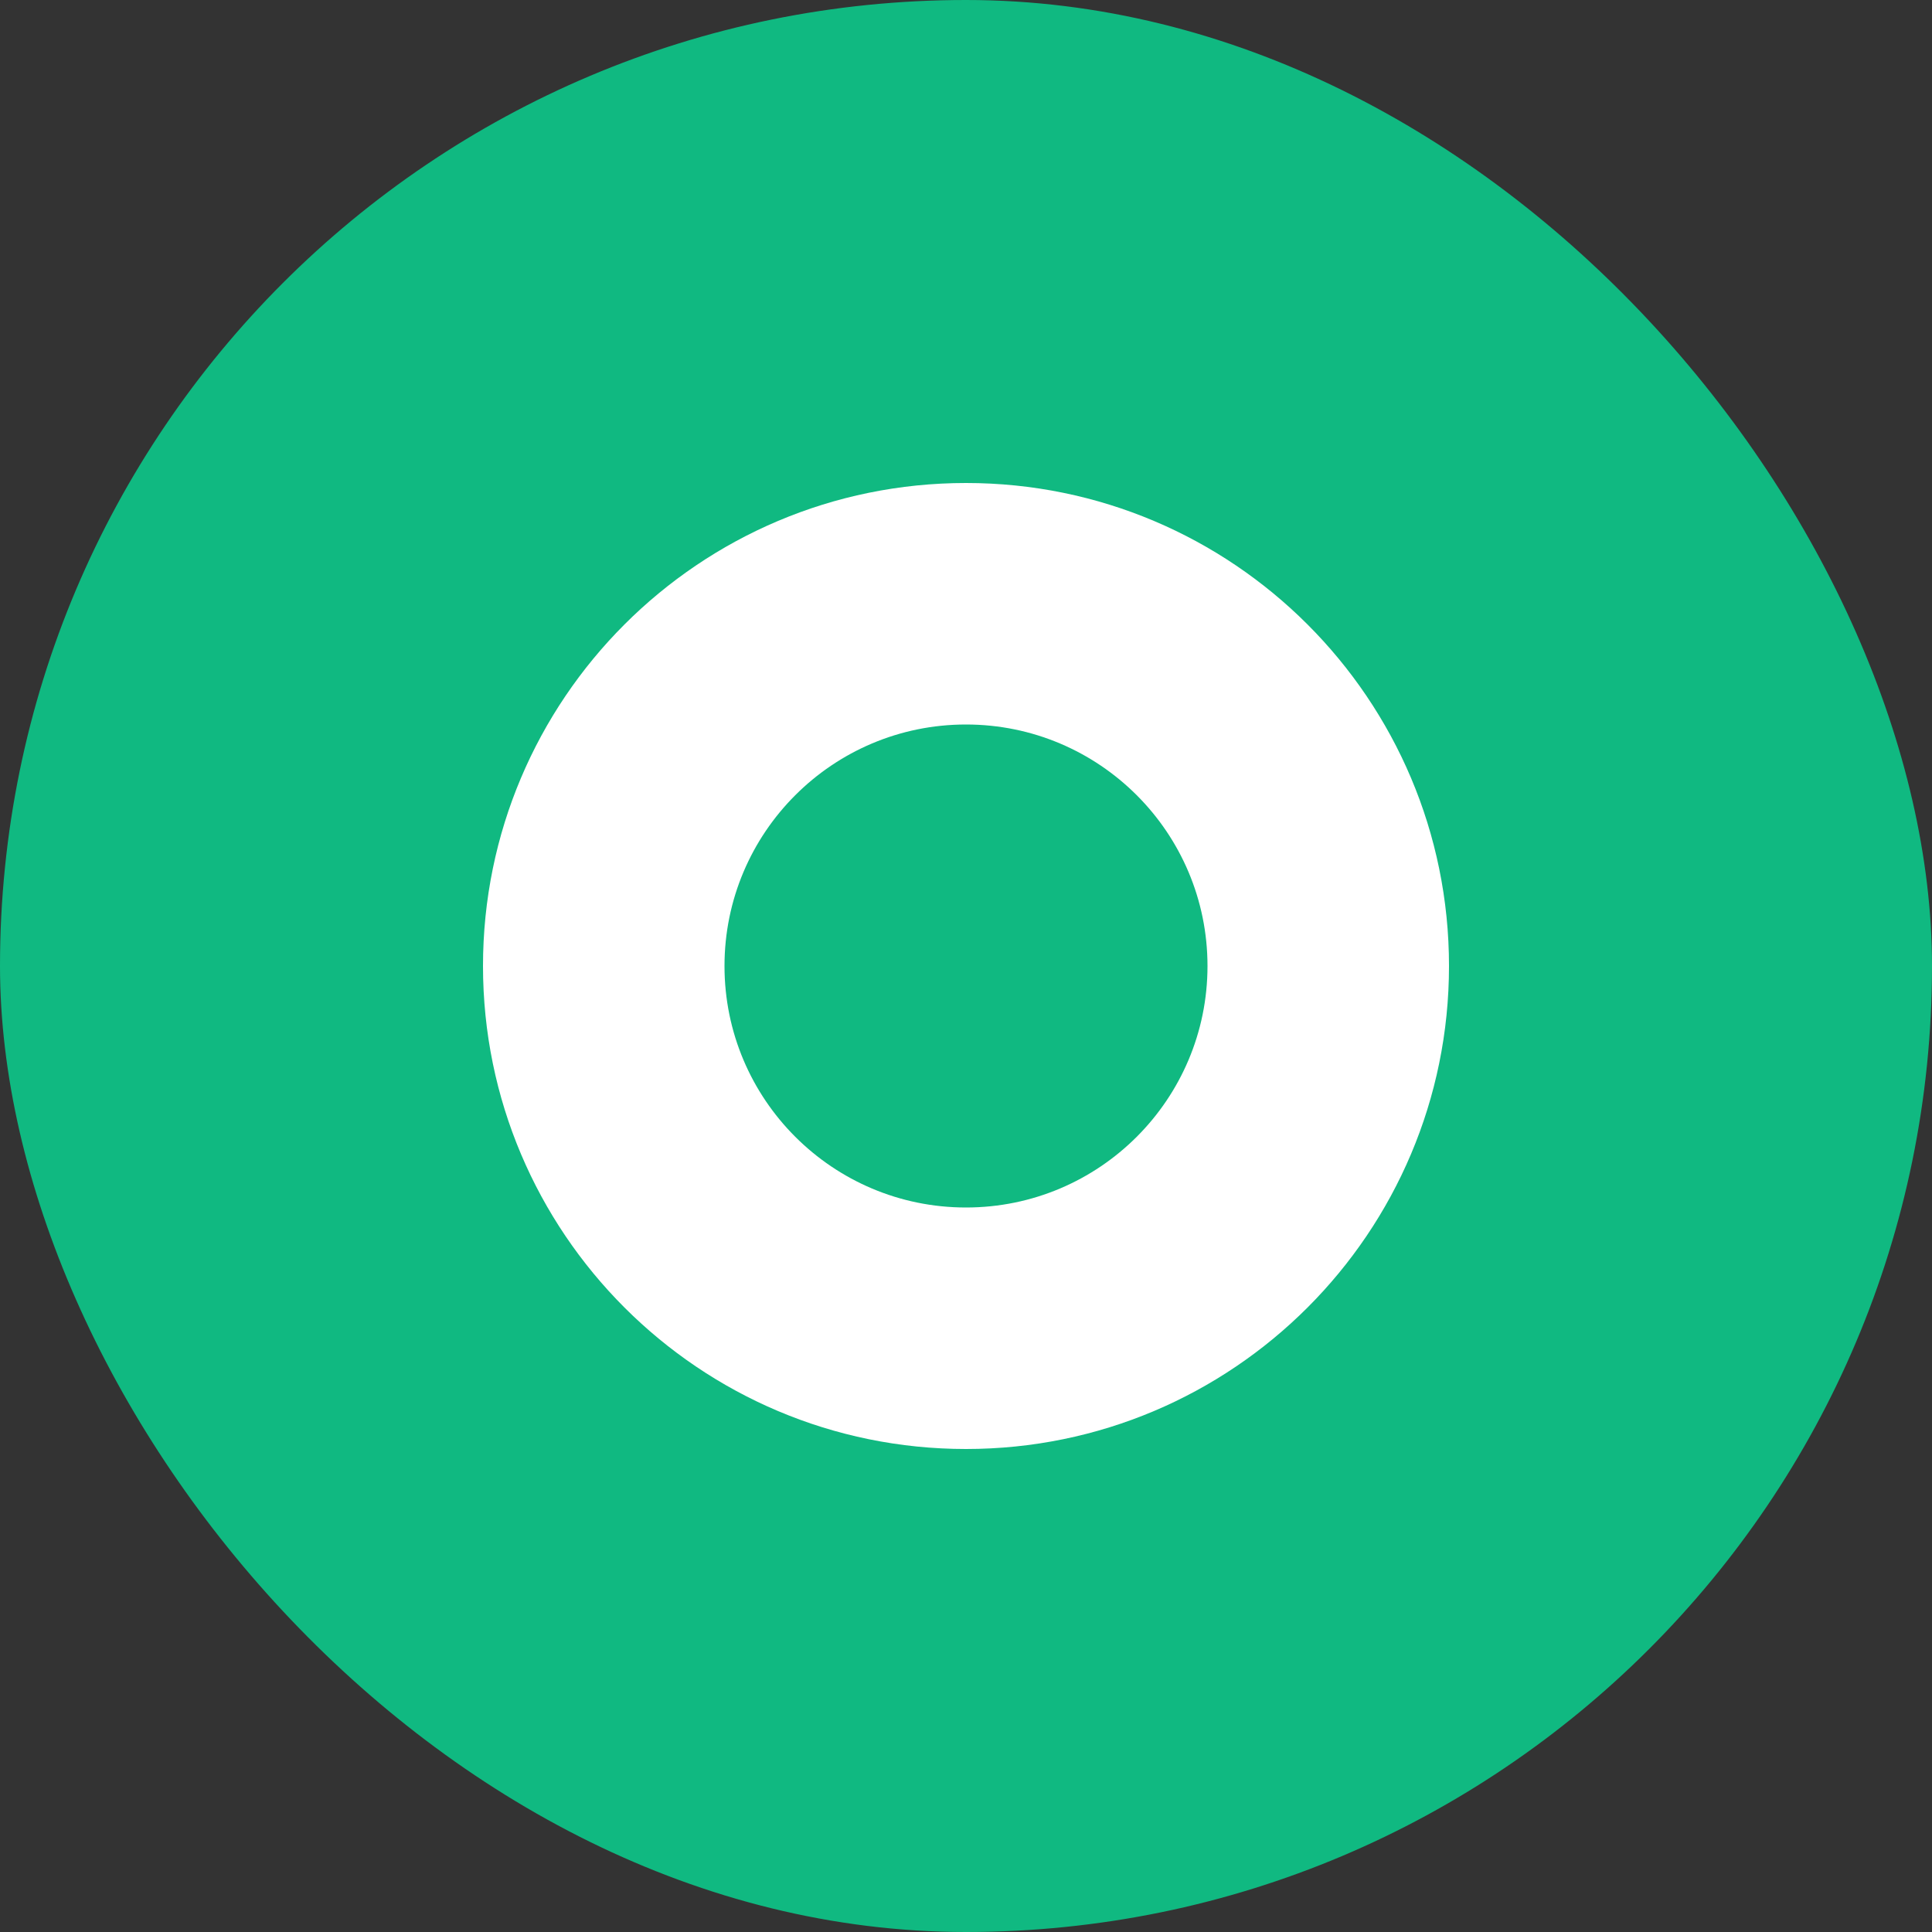 
<svg width="512" height="512" viewBox="0 0 512 512" fill="none" xmlns="http://www.w3.org/2000/svg">
<rect x="0" y="0" width="512" height="512" fill="#333333" stroke="none"/>
<rect width="512" height="512" rx="256" fill="#10b981"/>
<path d="M256 128C326.692 128 384 185.308 384 256C384 326.692 326.692 384 256 384C185.308 384 128 326.692 128 256C128 185.308 185.308 128 256 128Z" fill="white"/>
<circle cx="256" cy="256" r="64" fill="#10b981"/>
</svg>
